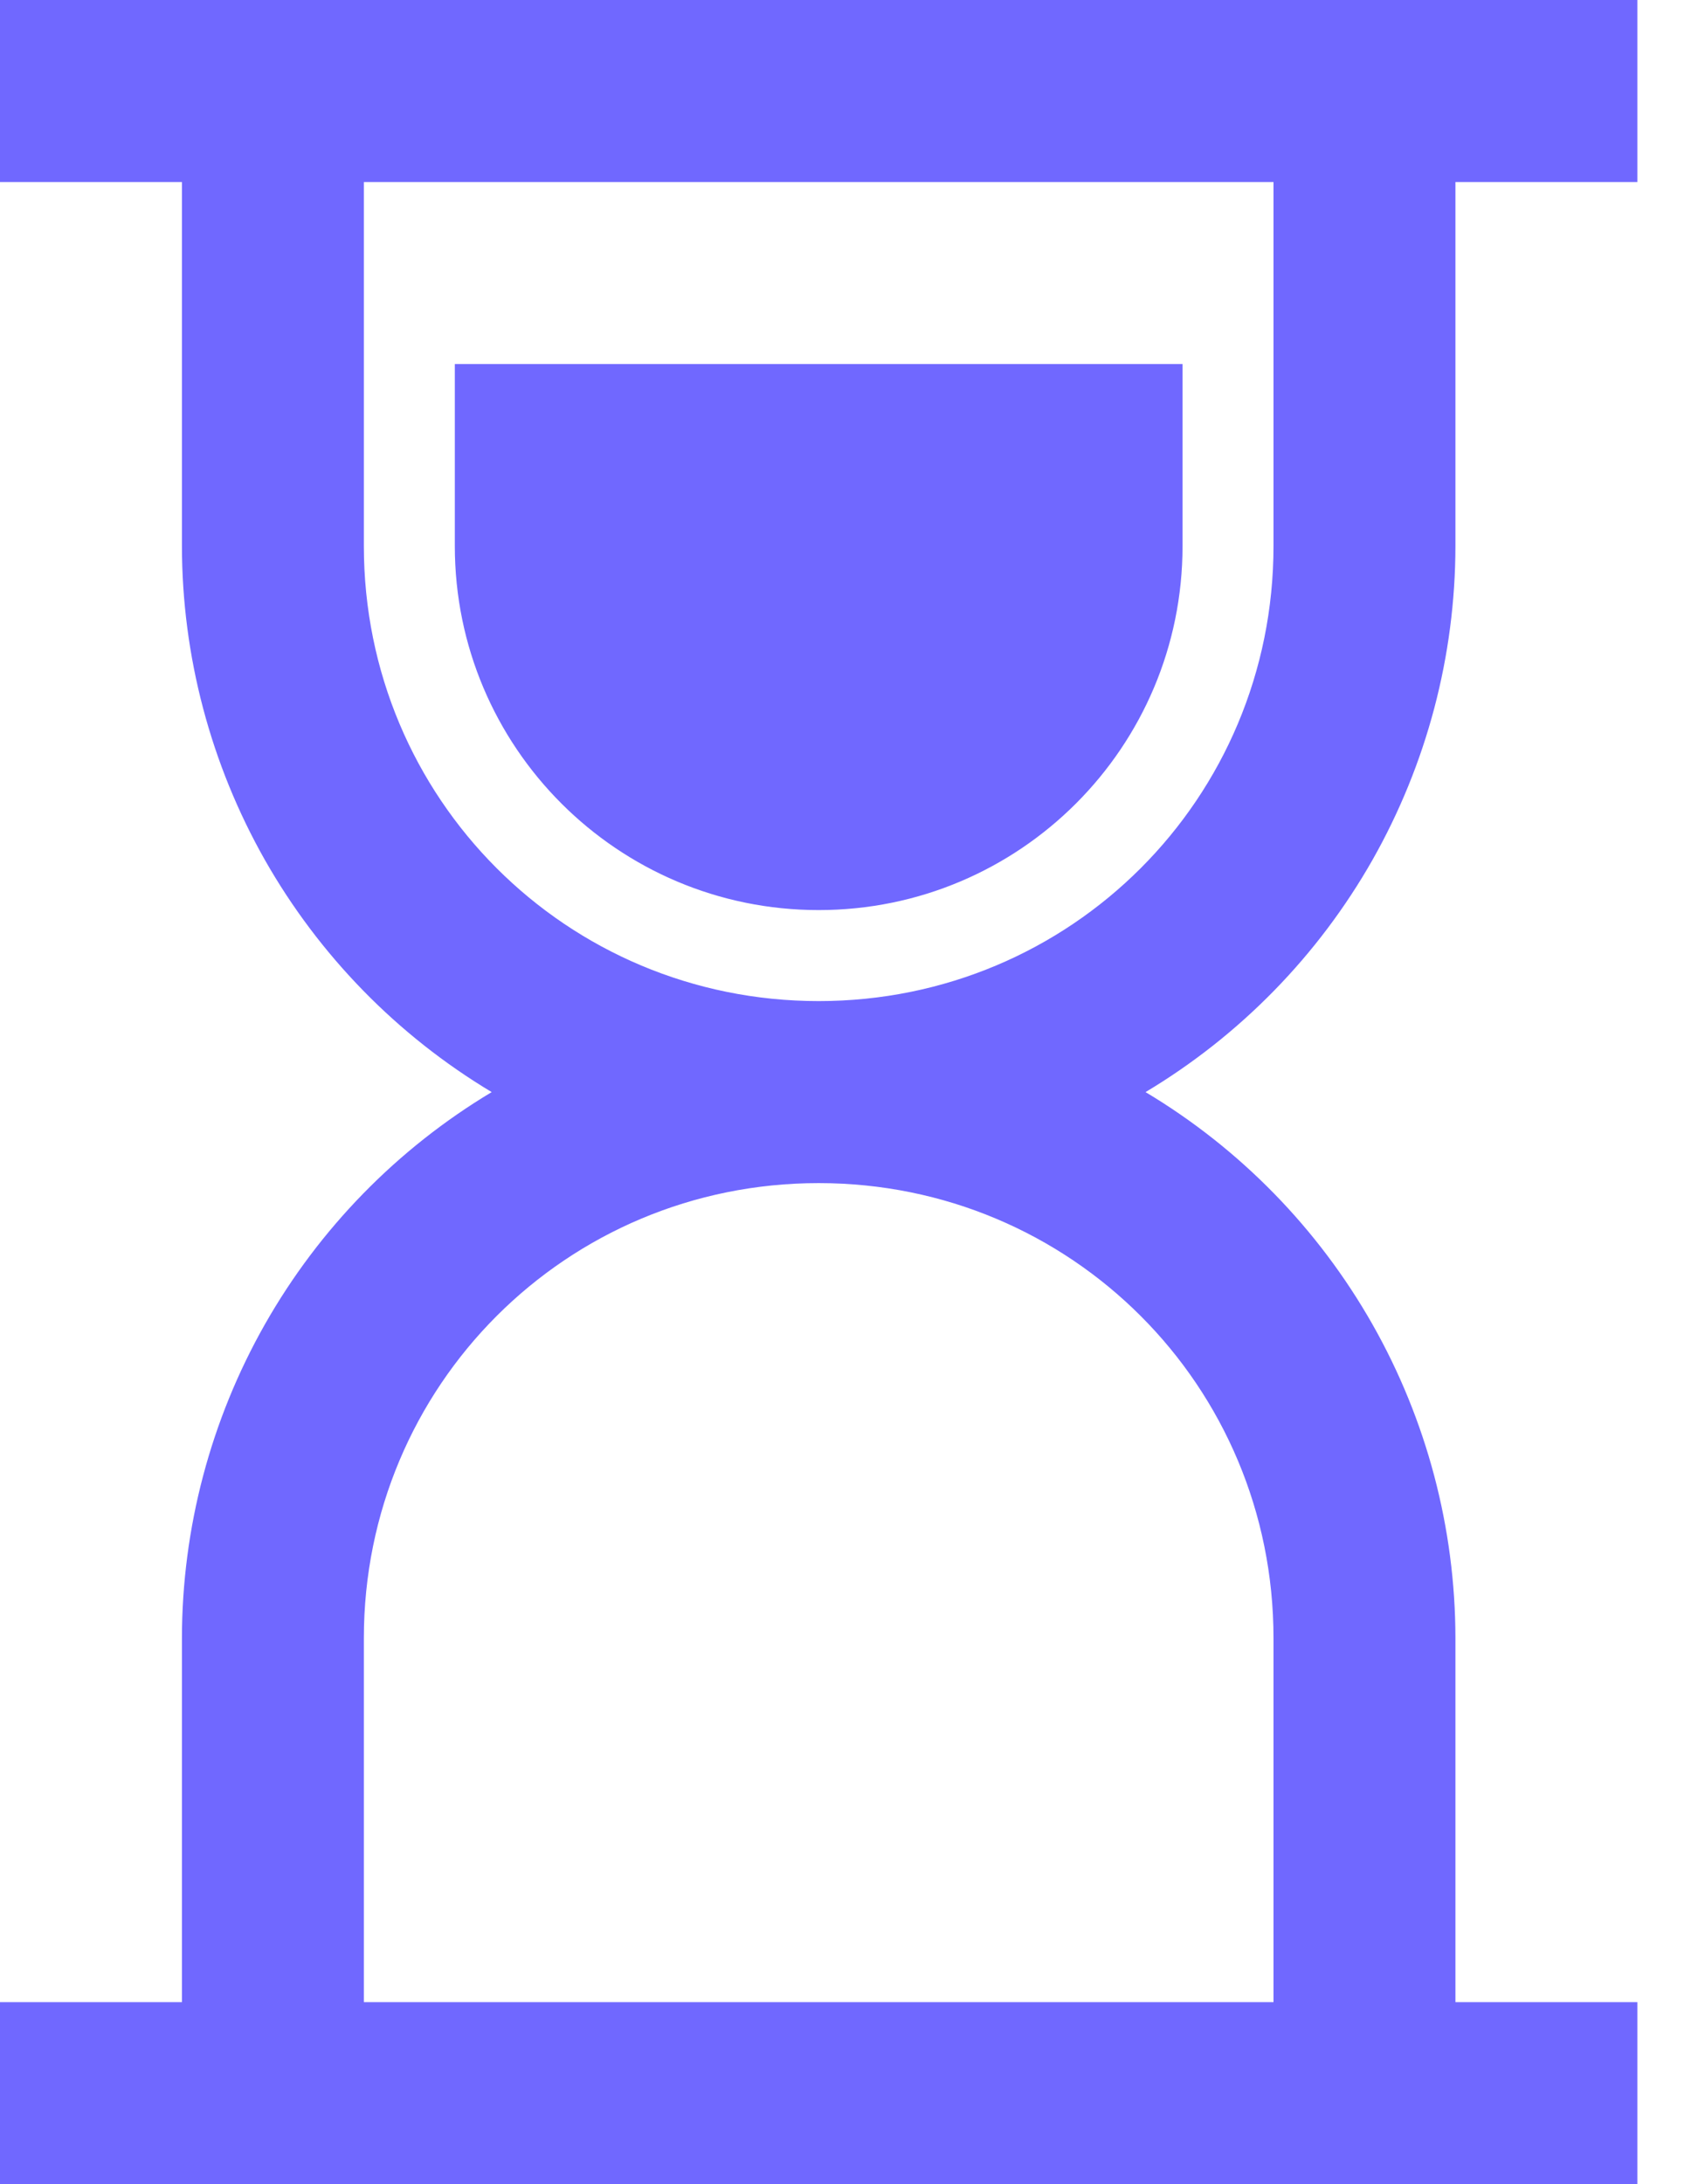 <svg width="14" height="18" viewBox="0 0 14 18" fill="none" xmlns="http://www.w3.org/2000/svg">
<path d="M0 0V1.5H1.5V4.5C1.501 5.407 1.737 6.298 2.184 7.087C2.632 7.875 3.276 8.534 4.054 9C3.276 9.466 2.632 10.125 2.184 10.914C1.737 11.702 1.501 12.593 1.5 13.5V16.5H0V18H13.5V16.5H12V13.5C11.999 12.593 11.763 11.702 11.316 10.914C10.868 10.125 10.224 9.466 9.445 9C10.224 8.534 10.868 7.875 11.316 7.087C11.763 6.298 11.999 5.407 12 4.5V1.5H13.5V0H0ZM3 1.5H10.5V4.5C10.5 6.58 8.83 8.25 6.75 8.25C4.67 8.25 3 6.58 3 4.5V1.5ZM3.75 3V4.5C3.75 6.157 5.093 7.5 6.75 7.5C8.408 7.5 9.75 6.157 9.75 4.5V3H3.75ZM6.75 9.75C8.83 9.75 10.5 11.42 10.5 13.5V16.5H3V13.5C3 11.42 4.67 9.75 6.75 9.75Z" fill="#7068FF"/>
</svg>
